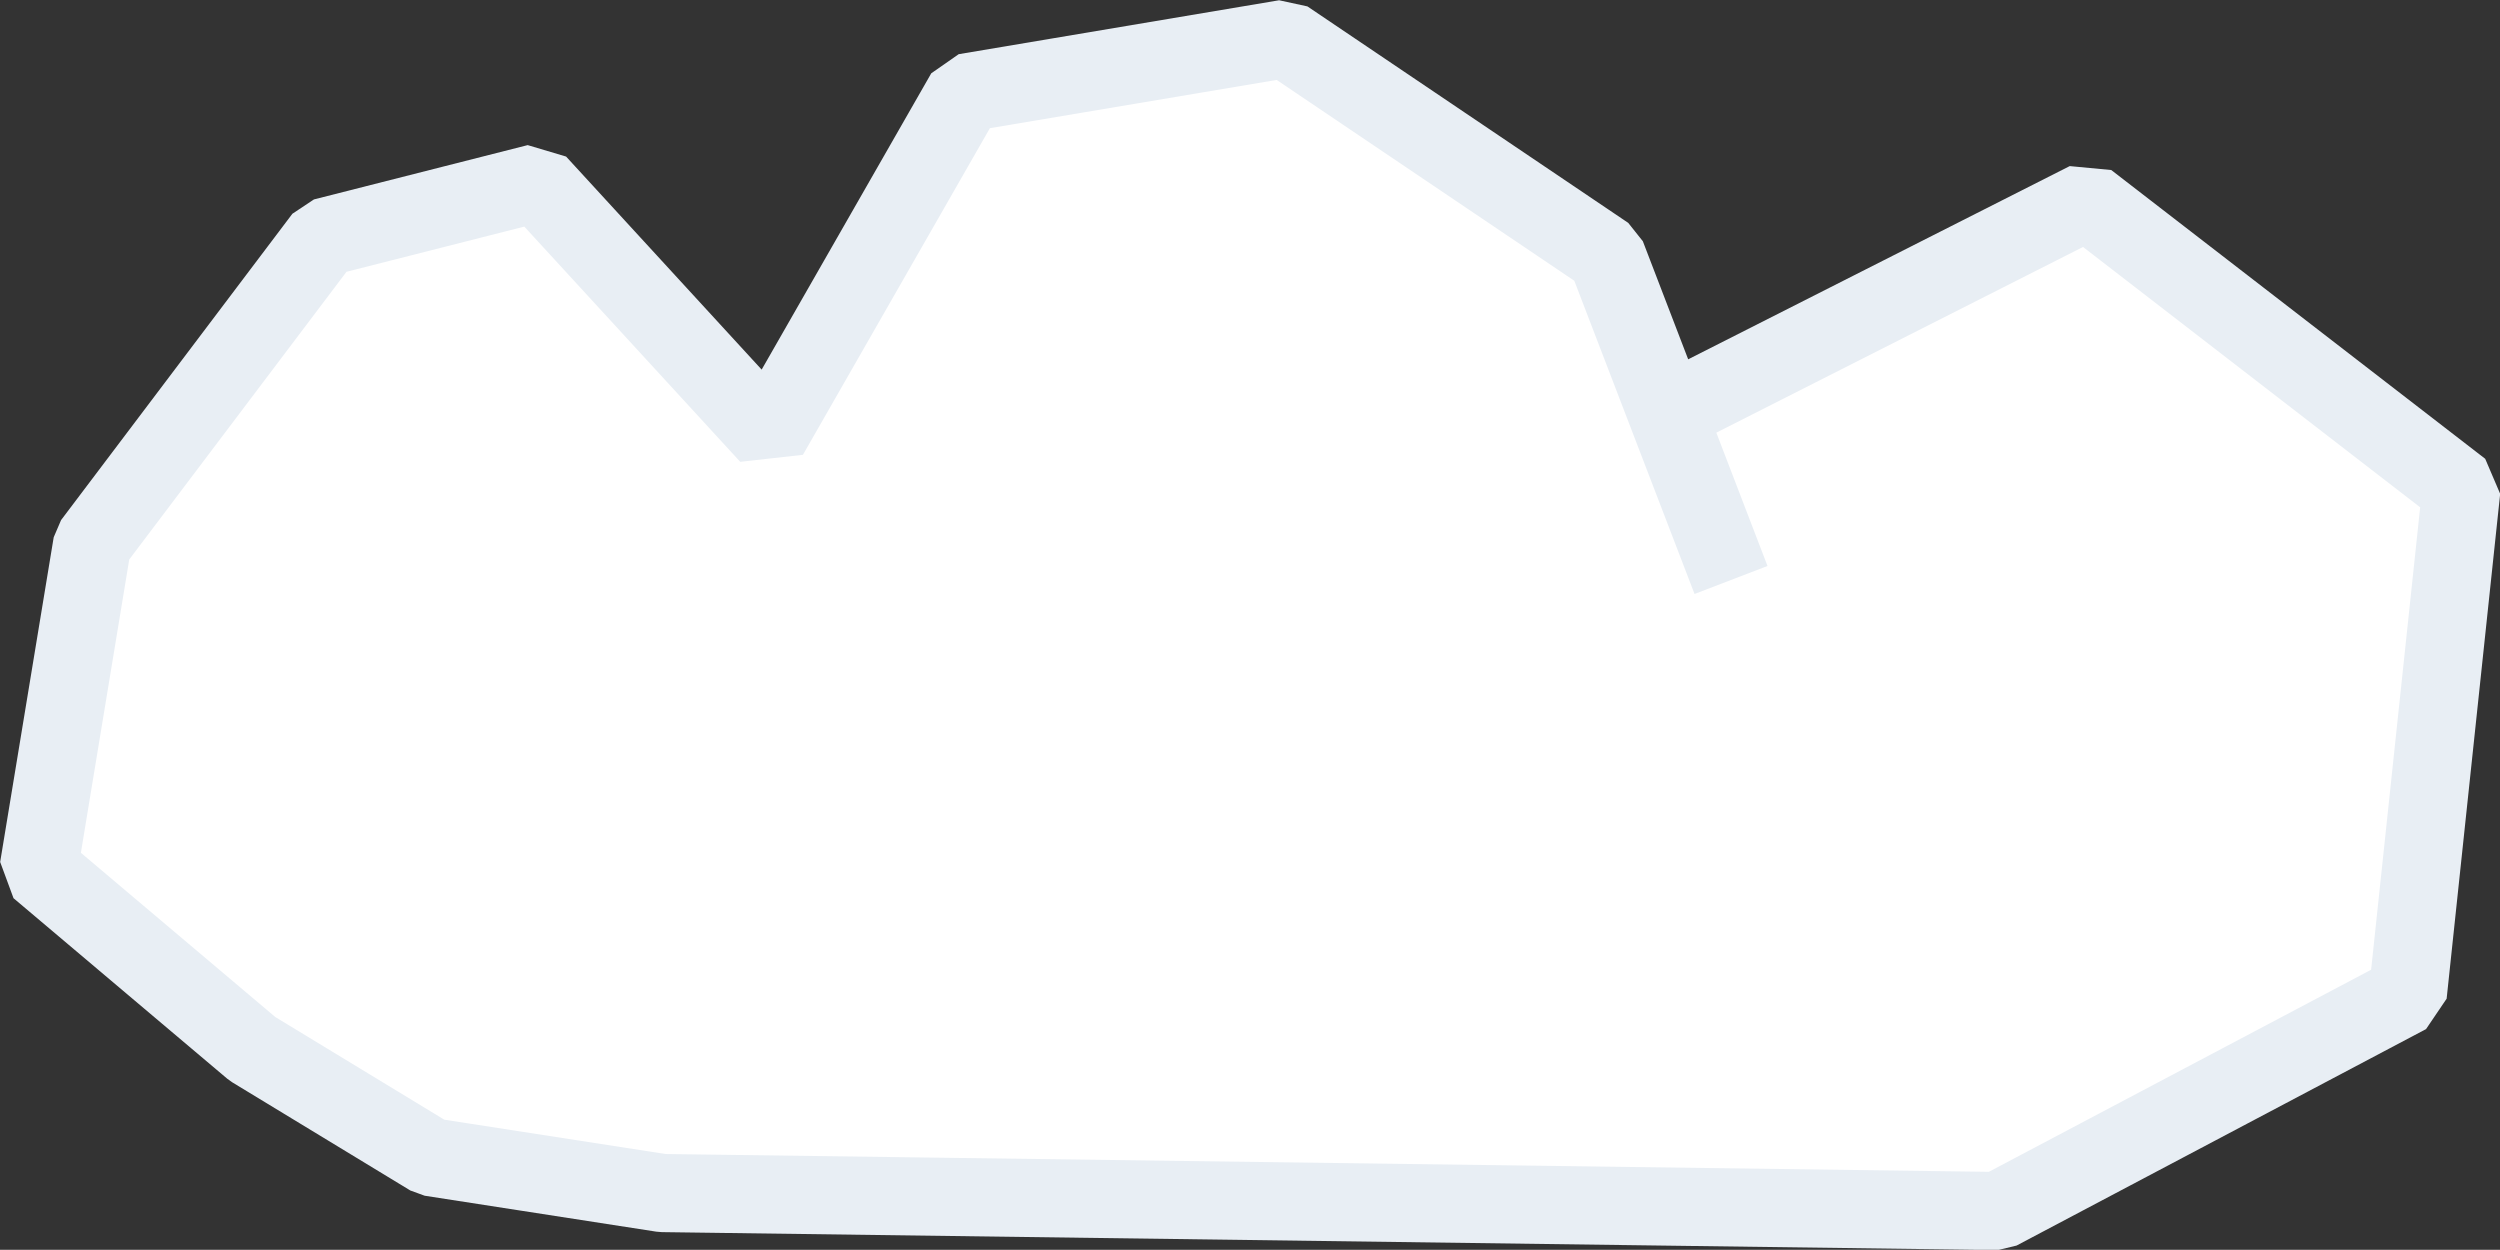 <svg id="SvgjsSvg1020" xmlns="http://www.w3.org/2000/svg" version="1.1" xmlns:xlink="http://www.w3.org/1999/xlink" xmlns:svgjs="http://svgjs.com/svgjs" width="63.981" height="31.986"><rect width="100%" height="100%" fill="#333333" stroke="none"/><defs id="SvgjsDefs1021"></defs><path id="SvgjsPath1022" d="M1671.71 2209.38L1666.69 2218.15L1660.76 2211.69L1655.29 2213.08L1649.37 2220.92L1648 2229.23L1653.47 2233.85L1658.03 2236.62L1663.96 2237.54L1698.15 2238L1708.63 2232.46L1710 2219.54L1700.43 2212.15L1689.68 2217.6L1688.12 2213.54L1679.91 2208Z " fill="#ffffff" fill-opacity="1" transform="matrix(1,0,0,1,-1647.009,-2207.007)"></path><path id="SvgjsPath1023" d="M1691.31 2221.85L1688.12 2213.54L1679.91 2208L1671.71 2209.38L1666.69 2218.15L1660.76 2211.69L1655.29 2213.08L1649.37 2220.92L1648 2229.23L1653.47 2233.85L1658.03 2236.62L1663.96 2237.54L1698.15 2238L1708.63 2232.46L1710 2219.54L1700.43 2212.15L1689.49 2217.69 " fill-opacity="0" fill="#ffffff" stroke-dasharray="0" stroke-linejoin="bevel" stroke-linecap="butt" stroke-opacity="1" stroke="#e8eef4" stroke-miterlimit="50" stroke-width="2" transform="matrix(1,0,0,1,-1647.009,-2207.007)"></path></svg>
